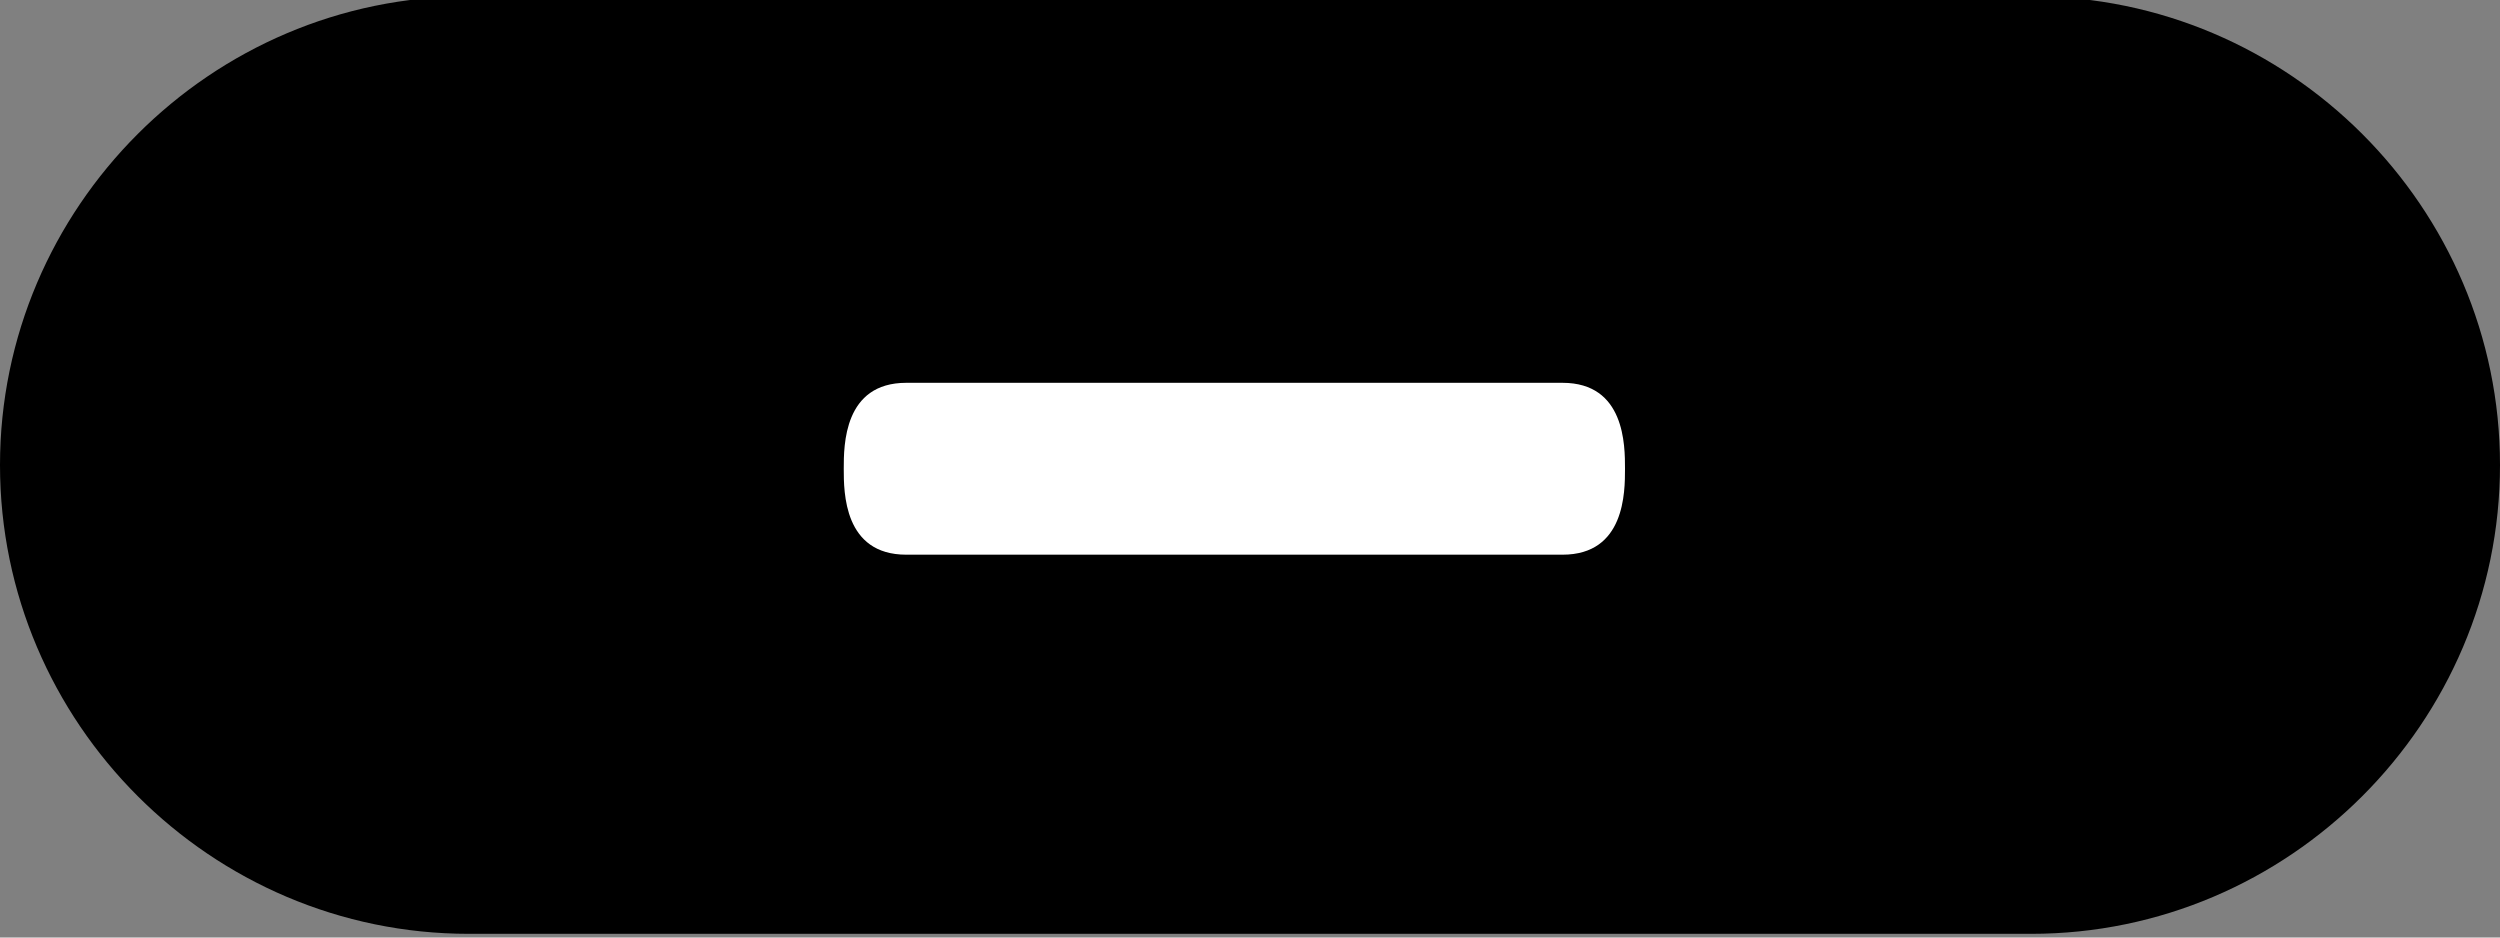 <?xml version="1.0" encoding="utf-8"?>
<!-- Generator: Adobe Illustrator 22.0.1, SVG Export Plug-In . SVG Version: 6.00 Build 0)  -->
<svg version="1.1" id="Calque_1" xmlns="http://www.w3.org/2000/svg" xmlns:xlink="http://www.w3.org/1999/xlink" x="0px" y="0px"
	 viewBox="0 0 32 12" style="enable-background:new 0 0 32 12;" xml:space="preserve">
<rect x="0" y="0" width="32" height="12" fill="#808080" stroke="none"/>
<style type="text/css">
	.st0{fill:#000;}
	.st1{fill:#FFFFFF;}
</style>
<g transform="translate(-12754 -2672.547)">
	<path class="st0" d="M12760,2672.5h20c3.3,0,6,2.7,6,6l0,0c0,3.3-2.7,6-6,6h-20c-3.3,0-6-2.7-6-6l0,0
		C12754,2675.2,12756.7,2672.5,12760,2672.5z"/>
</g>
<path id="Tracé_2431" class="st1" d="M20,4.9h-3.1l-2.2,0h-3.1c-0.8,0-0.8,0.8-0.8,1.1c0,0.3,0,1.1,0.8,1.1h3.1l2.2,0H20
	c0.8,0,0.8-0.8,0.8-1.1C20.8,5.7,20.8,4.9,20,4.9z"/>
</svg>

